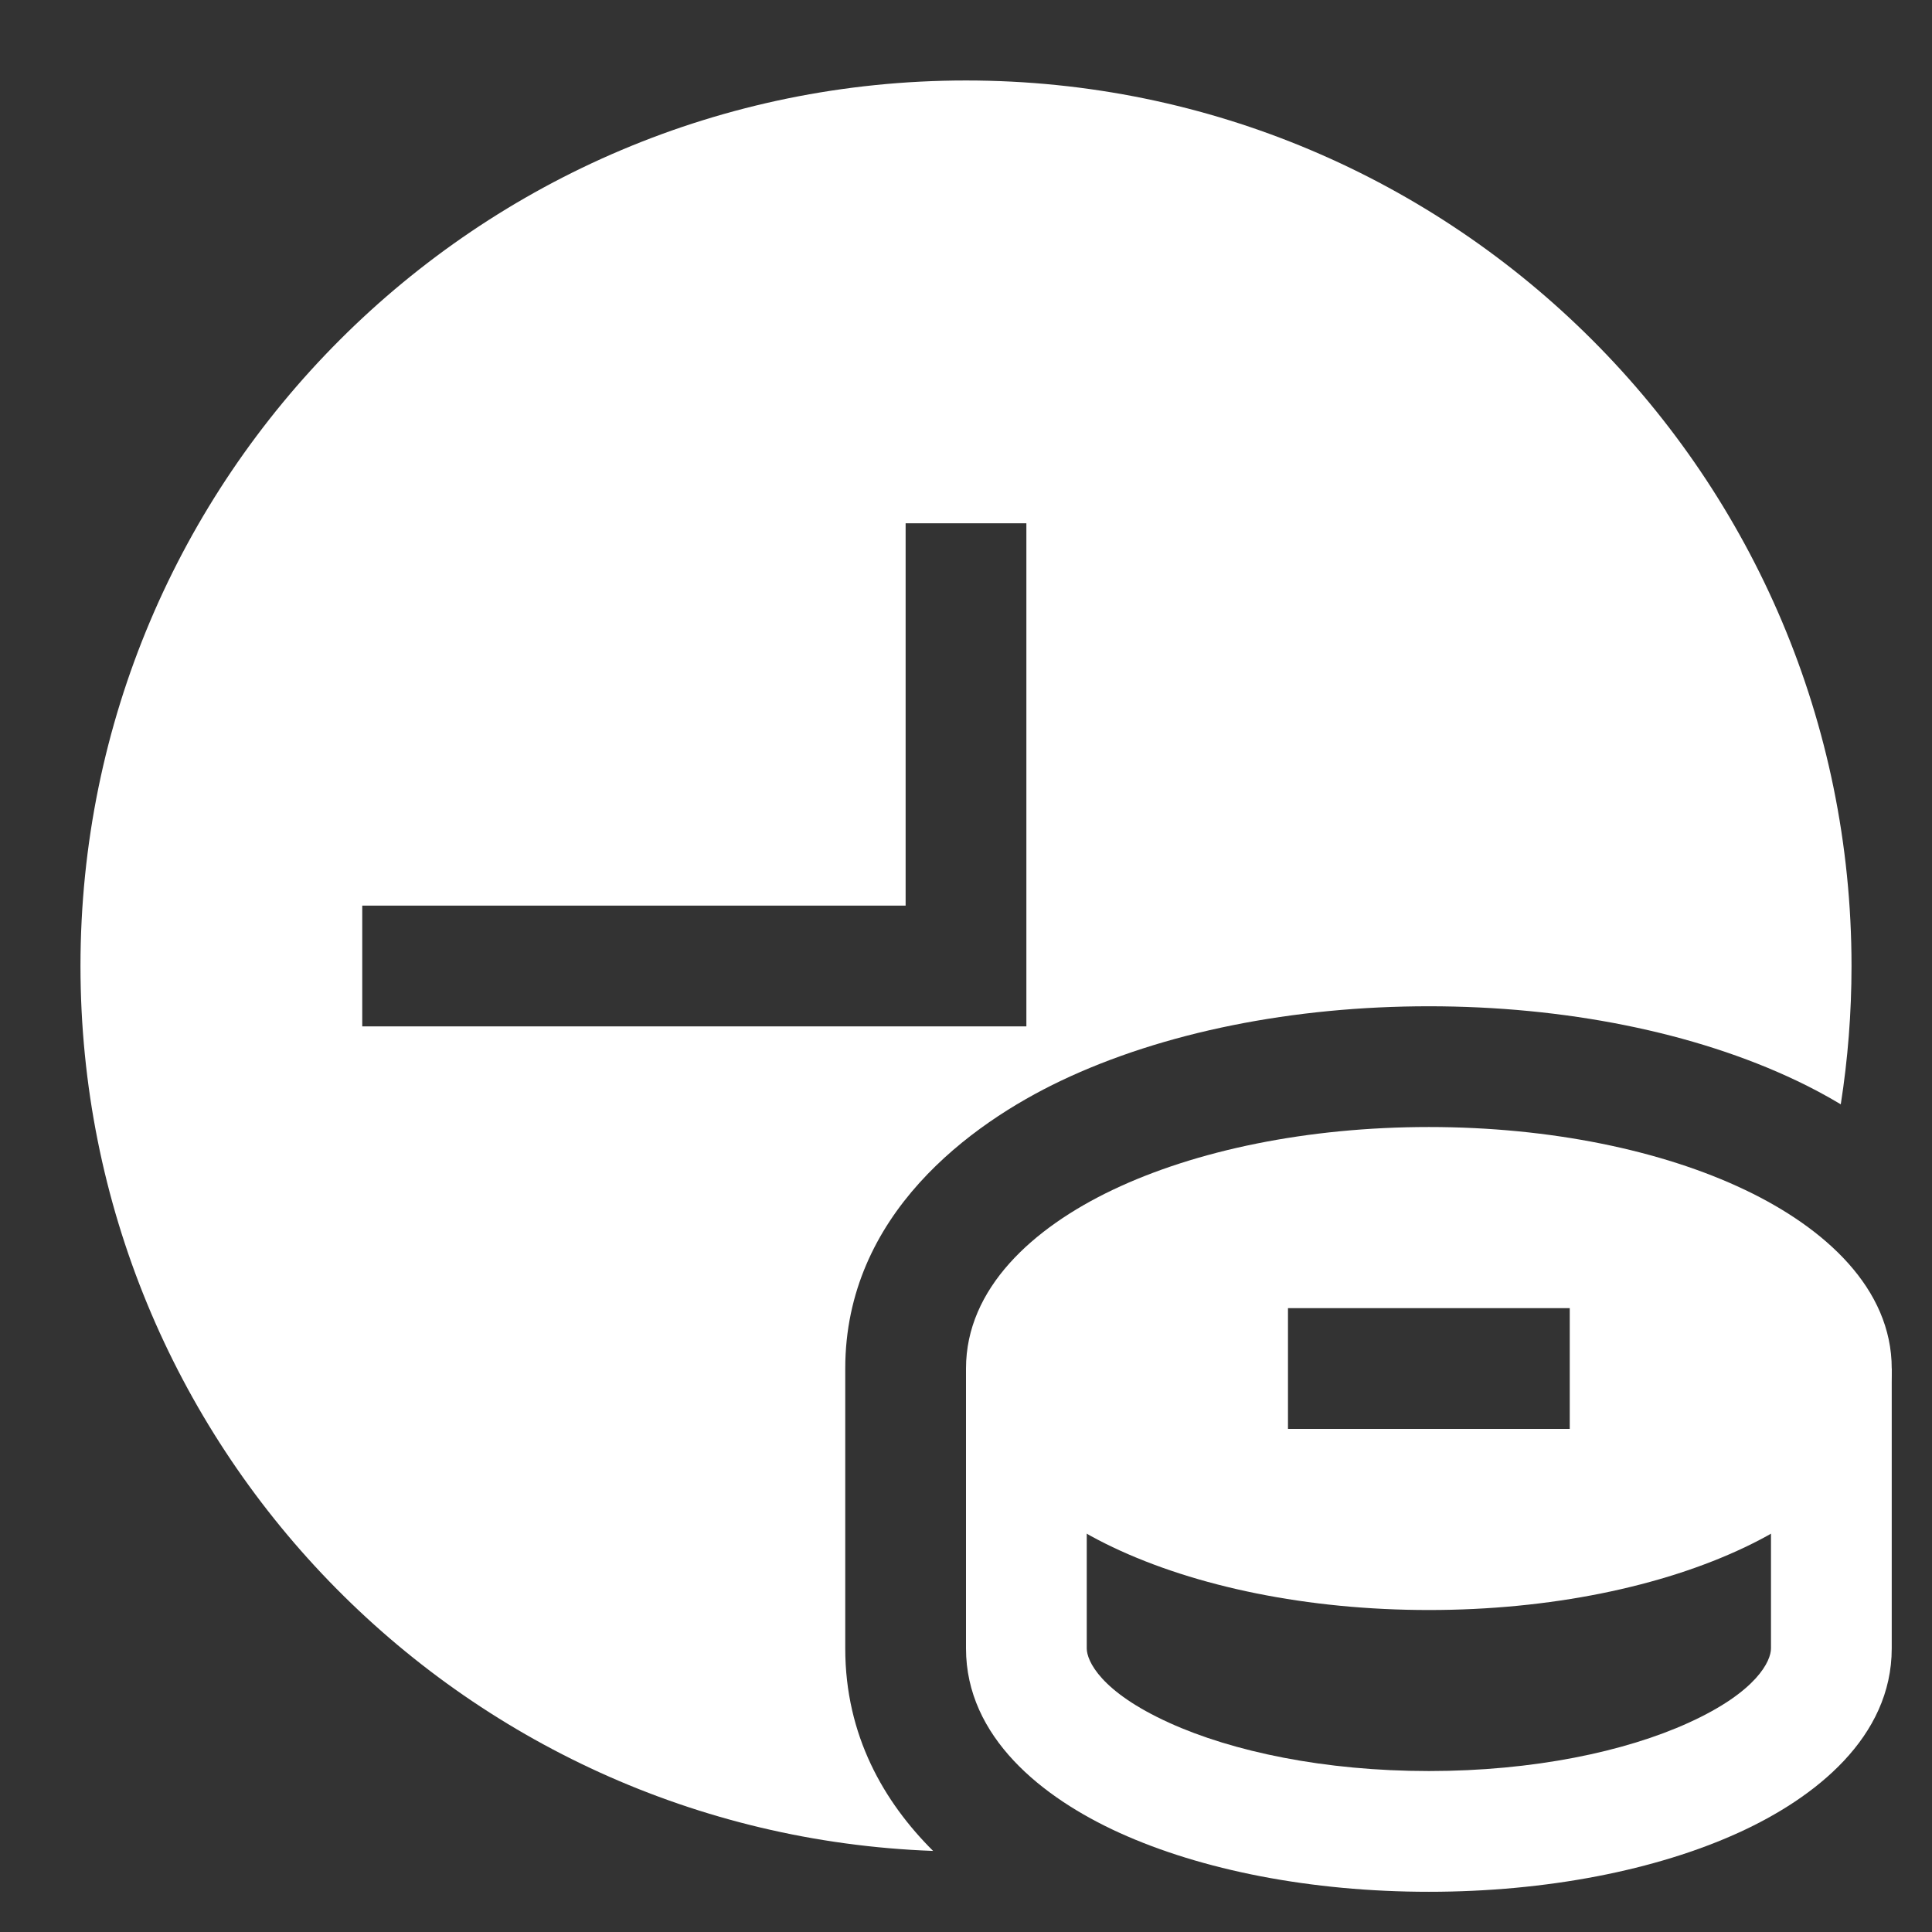 <svg width="32" height="32" viewBox="0 0 32 32" fill="none" xmlns="http://www.w3.org/2000/svg">
<rect x="0" y="0" width="32" height="32" fill="#333333" stroke="none"/>
<g clip-path="url(#clip0_2173_8141)">
<path fill-rule="evenodd" clip-rule="evenodd" d="M18 22.667V27.303C18 27.507 18.227 28.018 19.366 28.535C20.416 29.012 21.935 29.334 23.667 29.334C25.398 29.334 26.918 29.012 27.967 28.535C29.106 28.018 29.333 27.507 29.333 27.303V22.667H31.333V27.303C31.333 28.773 30.068 29.777 28.794 30.356C27.431 30.976 25.617 31.334 23.667 31.334C21.717 31.334 19.903 30.976 18.539 30.356C17.265 29.777 16 28.773 16 27.303V22.667H18Z" fill="white"/>
<path fill-rule="evenodd" clip-rule="evenodd" d="M23.667 18.667C21.657 18.667 19.805 19.053 18.43 19.708C17.105 20.339 16 21.34 16 22.667C16 23.993 17.105 24.995 18.43 25.626C19.805 26.28 21.657 26.667 23.667 26.667C25.676 26.667 27.529 26.28 28.903 25.626C30.228 24.995 31.333 23.993 31.333 22.667C31.333 21.34 30.228 20.339 28.903 19.708C27.529 19.053 25.676 18.667 23.667 18.667ZM21.333 21.667V23.667H26V21.667H21.333Z" fill="white"/>
<path fill-rule="evenodd" clip-rule="evenodd" d="M16 1.333C7.9 1.333 1.333 7.9 1.333 16C1.333 23.918 7.607 30.37 15.455 30.657C14.643 29.848 14 28.749 14 27.303V22.667C14 20.117 16.08 18.612 17.57 17.902C19.269 17.093 21.427 16.667 23.667 16.667C25.906 16.667 28.065 17.093 29.763 17.902C29.994 18.012 30.239 18.141 30.489 18.291C30.606 17.544 30.667 16.779 30.667 16C30.667 7.9 24.1 1.333 16 1.333ZM17 17V8.667H15V15H6V17H17Z" fill="white"/>
</g>
<defs>
<clipPath id="clip0_2173_8141">
<rect width="32" height="32" fill="white"/>
</clipPath>
</defs>
</svg>
